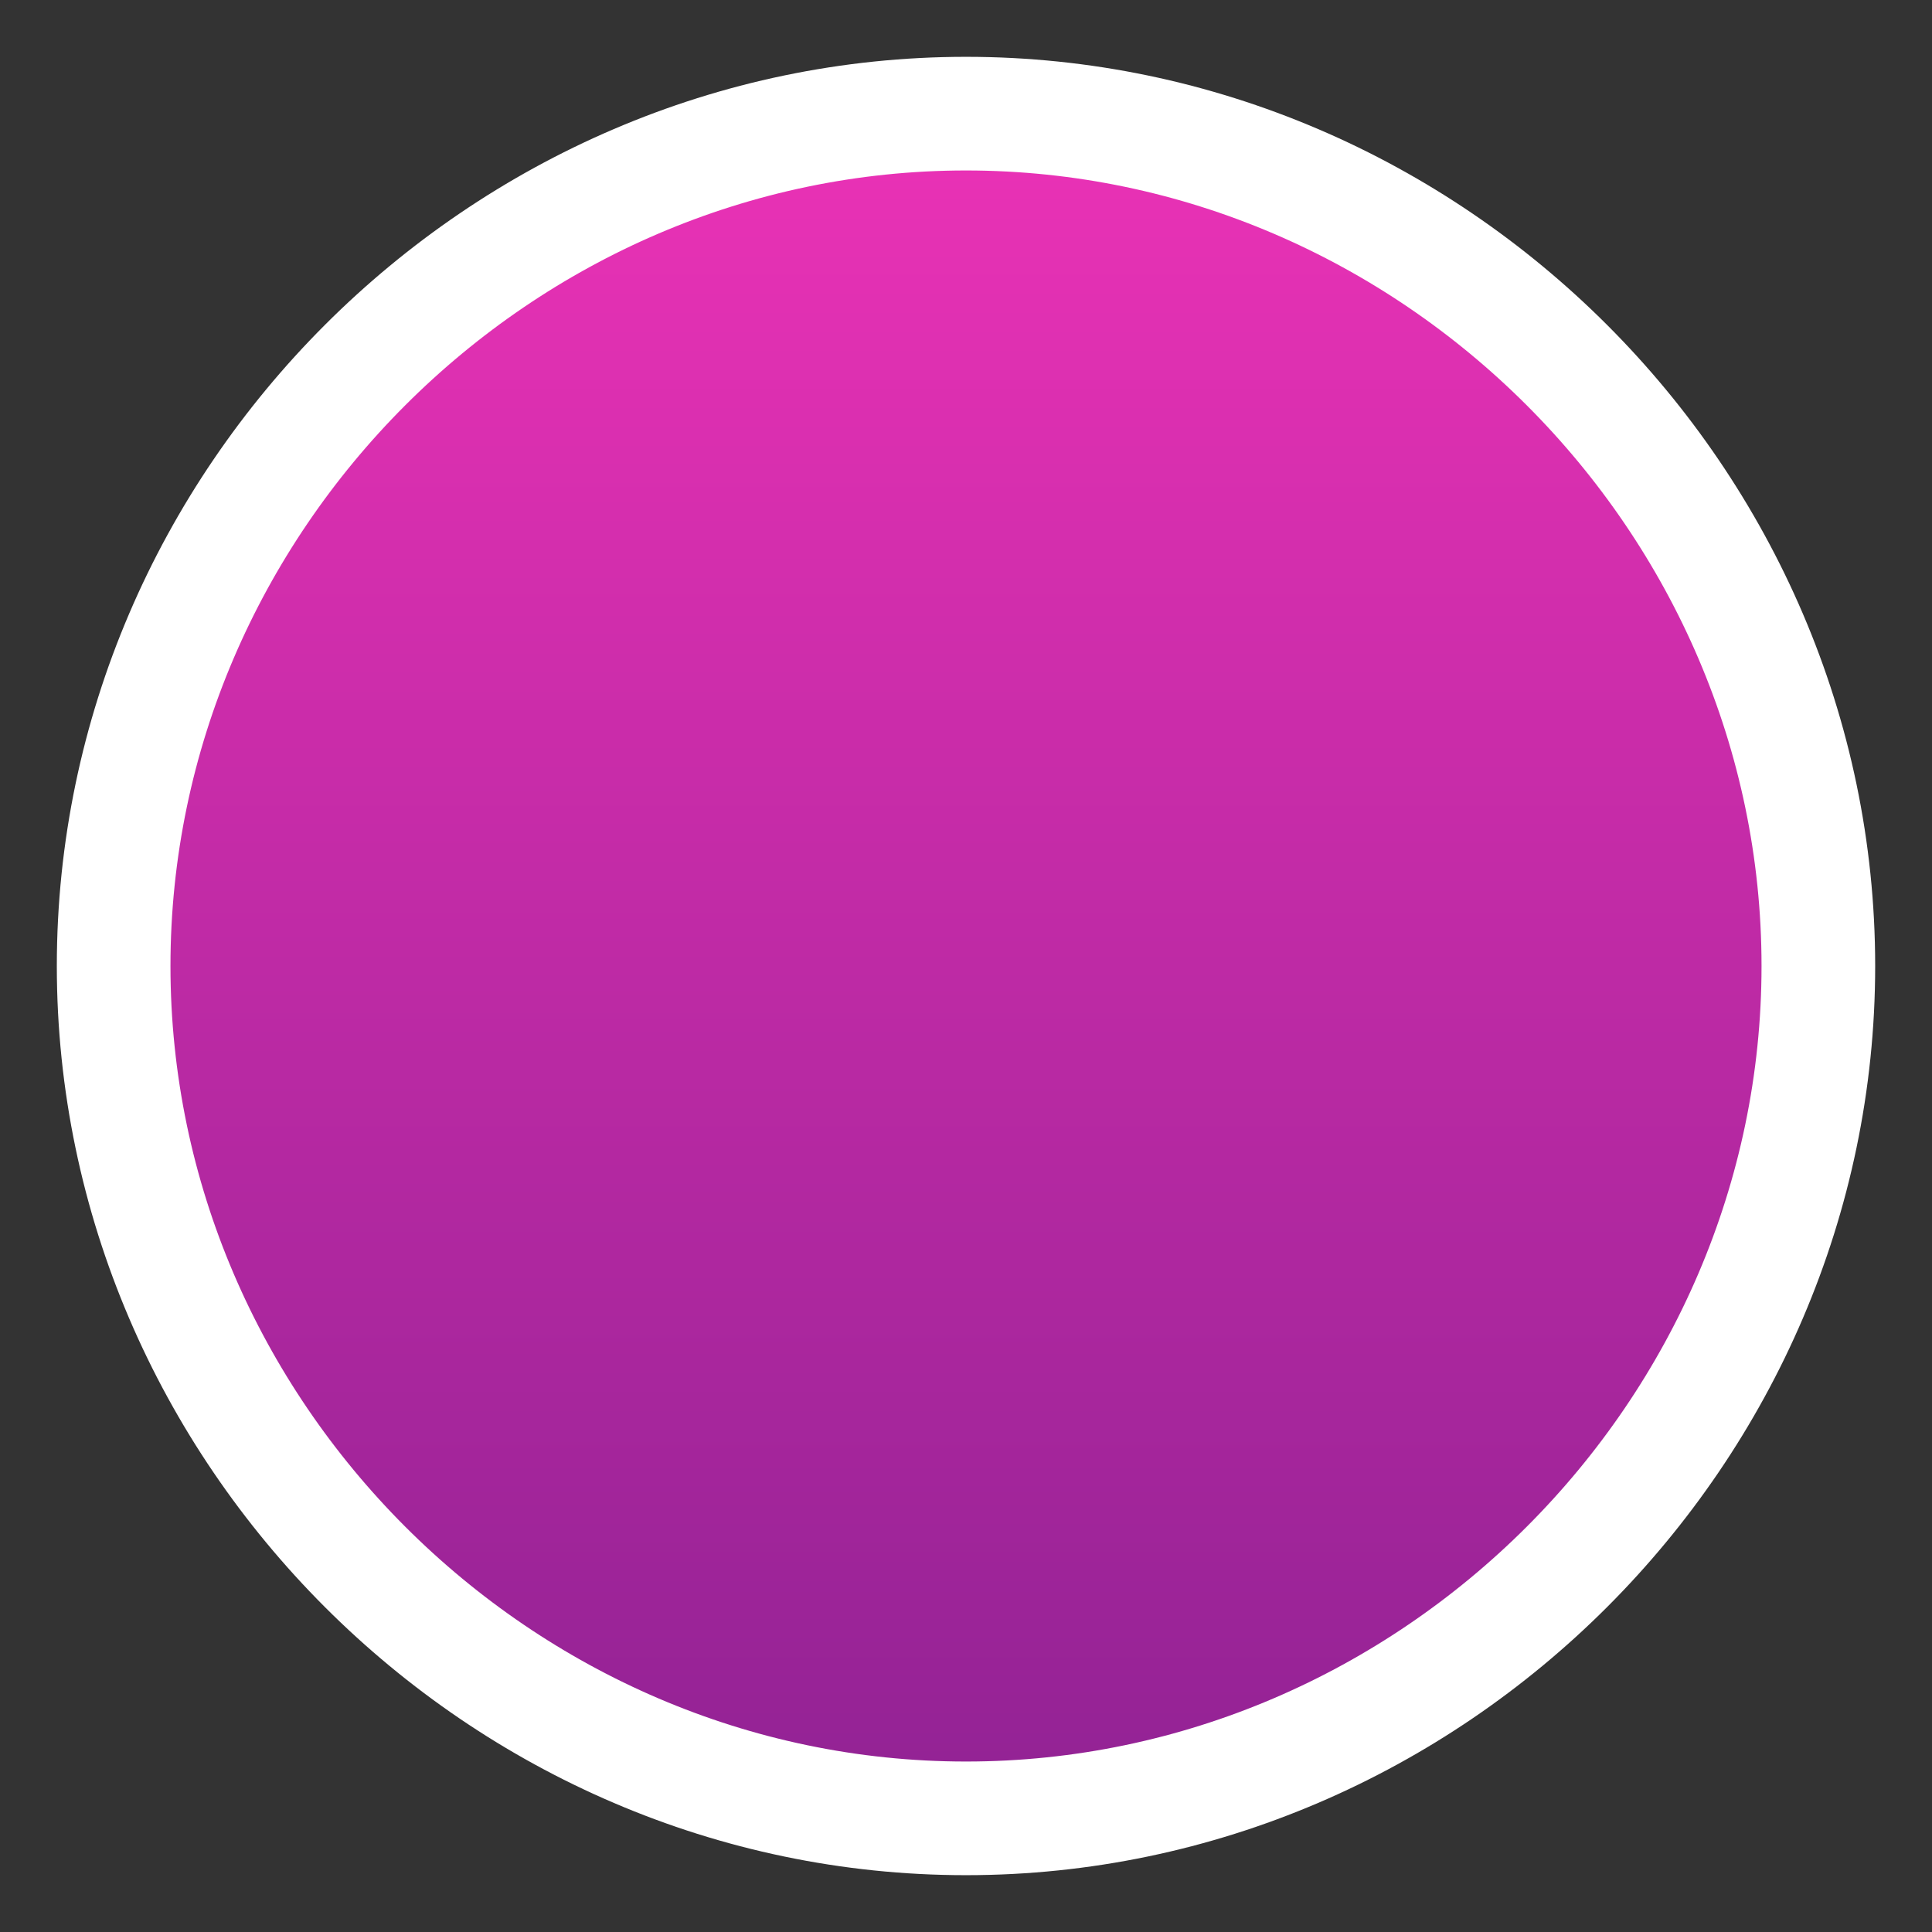 <svg version="1.2" xmlns="http://www.w3.org/2000/svg" viewBox="0 0 17 17" width="17" height="17"><rect x="0" y="0" width="17" height="17" fill="#333333" stroke="none"/><defs><linearGradient id="P" gradientUnits="userSpaceOnUse"/><linearGradient id="g1" x1="8.5" y1="16" x2="8.5" y2="1" href="#P"><stop stop-color="#912294"/><stop offset="1" stop-color="#eb32b6"/></linearGradient></defs><style>.a{fill:url(#g1);stroke:#fff}</style><path class="a" d="m8.5 1c4.1 0 7.5 3.4 7.5 7.5 0 4.1-3.4 7.5-7.5 7.5-4.1 0-7.5-3.4-7.5-7.5 0-4.1 3.4-7.5 7.5-7.5z"/></svg>